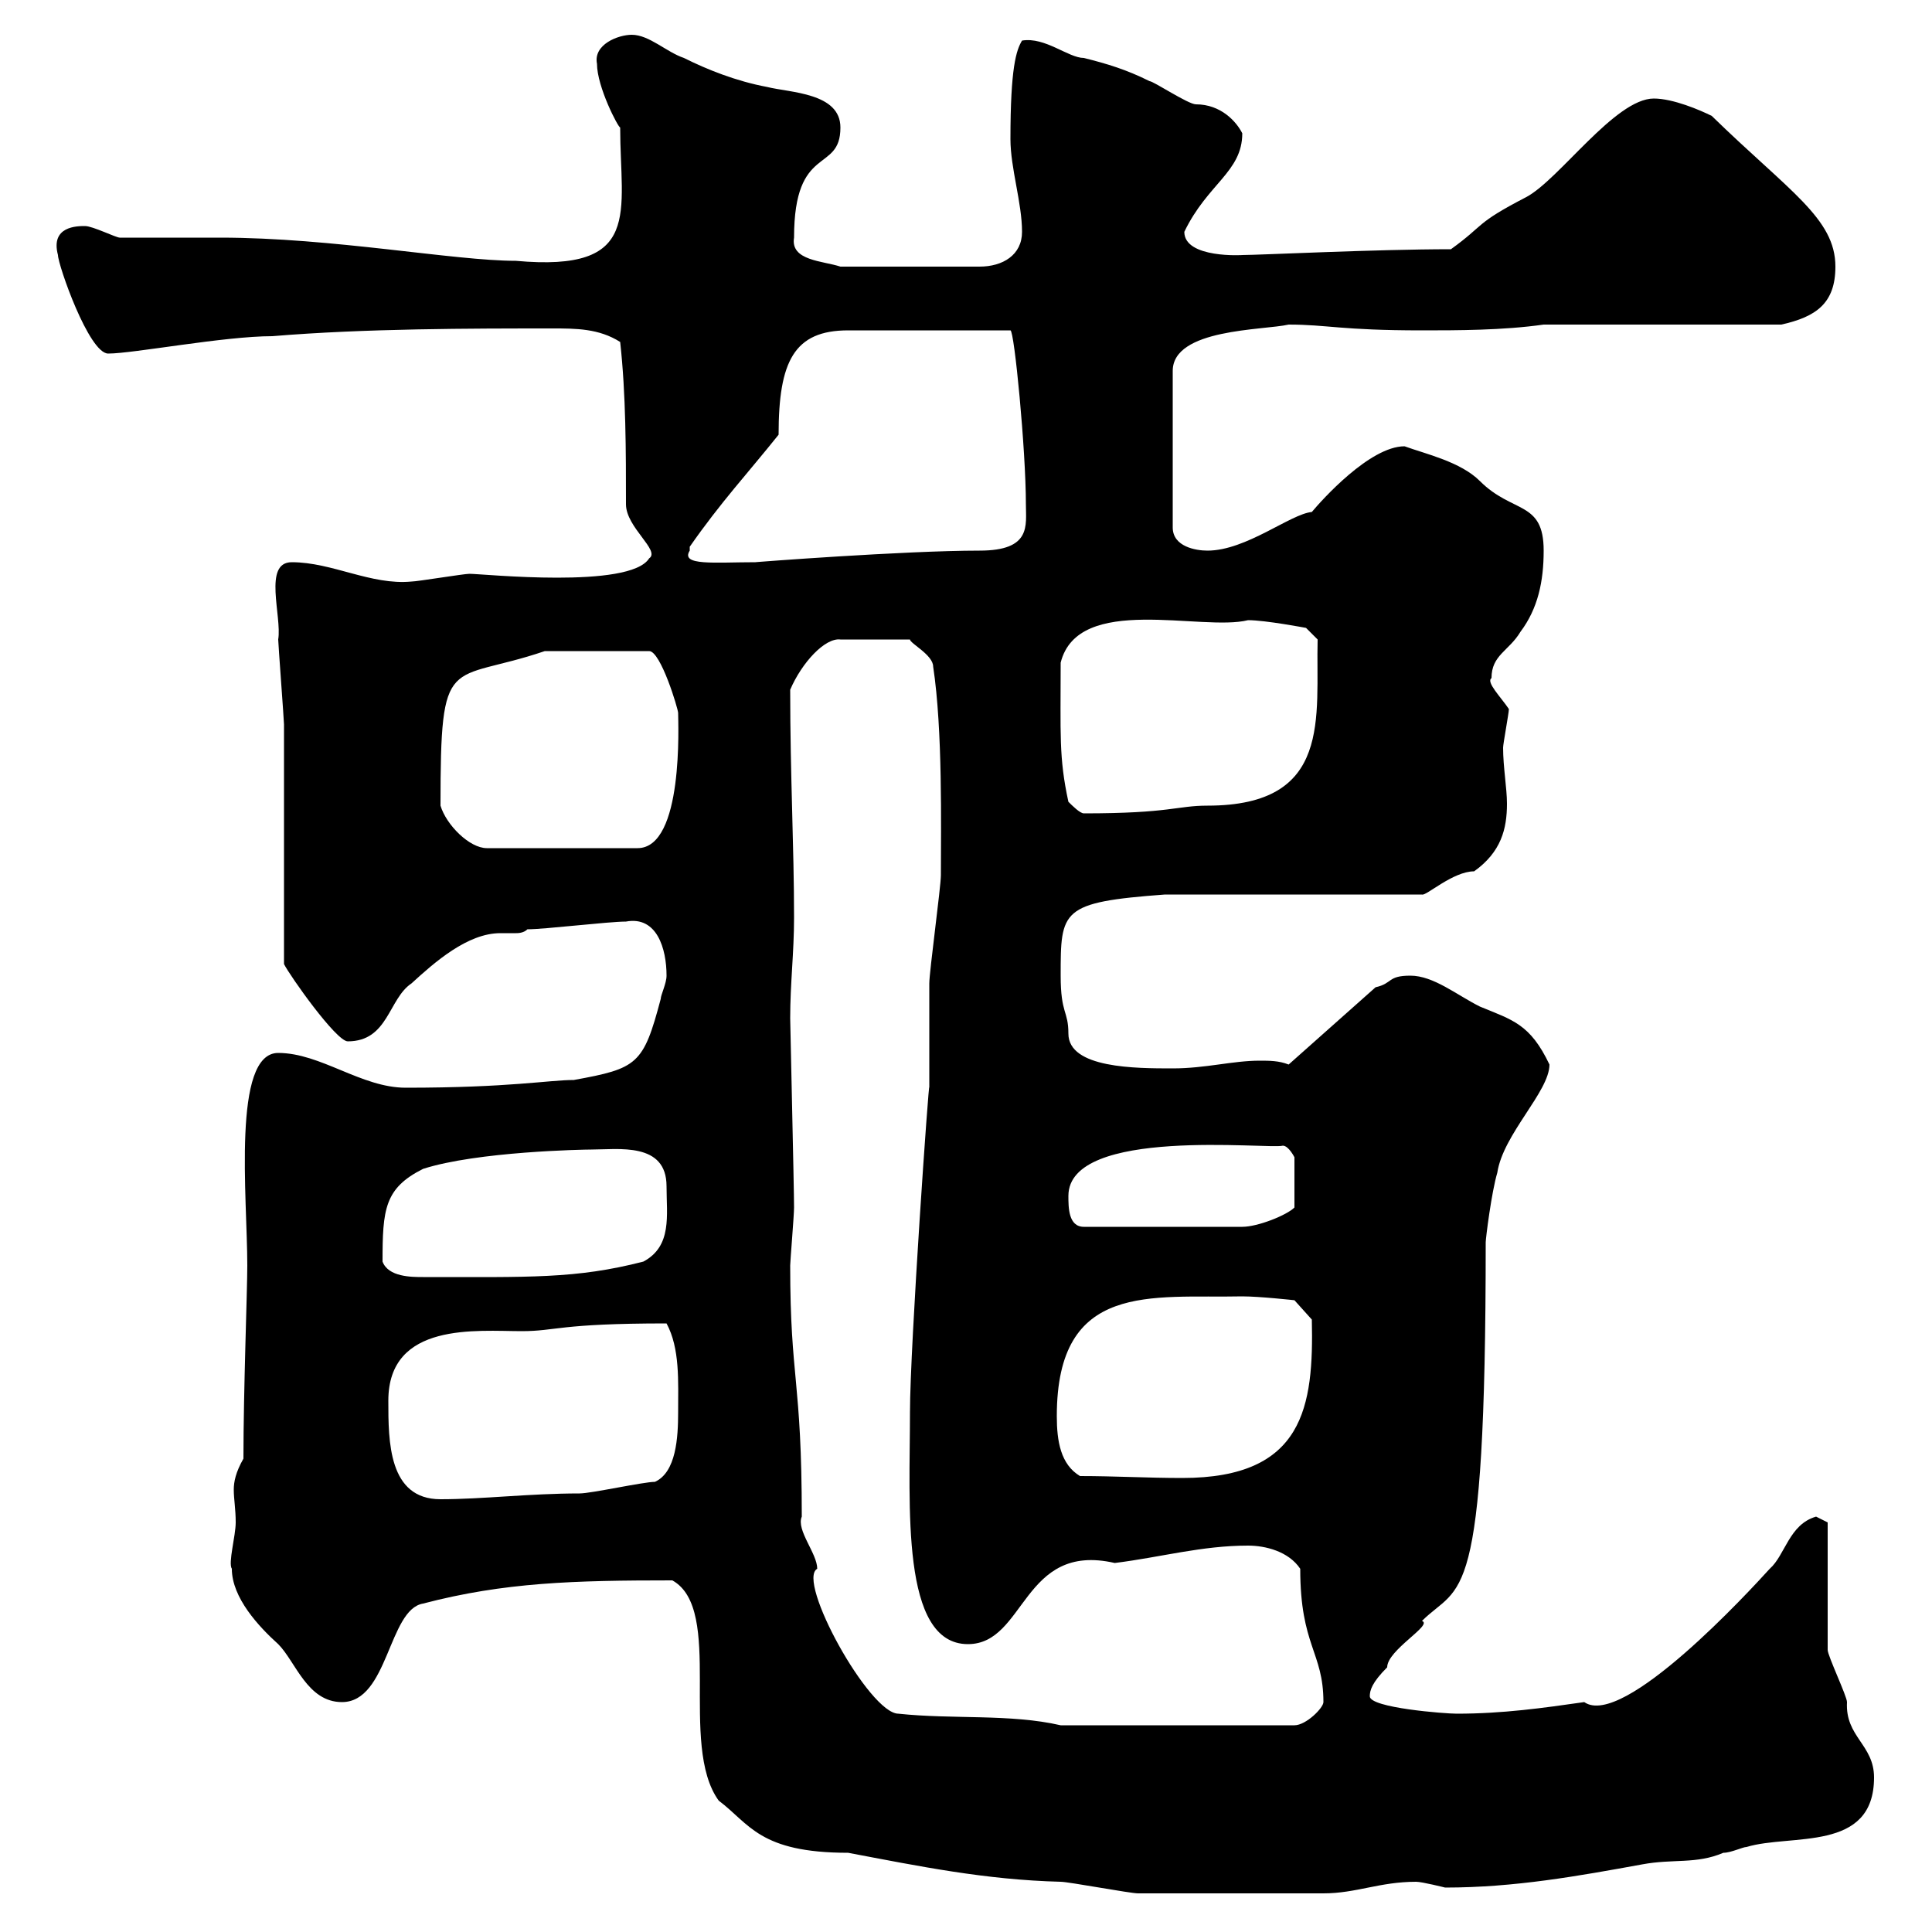 <svg xmlns="http://www.w3.org/2000/svg" xmlns:xlink="http://www.w3.org/1999/xlink" width="300" height="300"><path d="M104.40 245.40C112.50 249.90 105.30 270.90 111.60 279.60C116.40 283.20 117.90 287.70 131.70 287.70C142.80 289.80 153 291.90 164.70 292.20C165.90 292.20 175.50 294 176.70 294C182.10 294 193.50 294 205.50 294C210.60 294 214.20 292.20 219.90 292.20C220.80 292.20 224.40 293.10 224.40 293.10C235.20 293.10 245.10 291.30 255 289.50C259.80 288.60 263.40 289.50 267.60 287.70C268.80 287.70 270.60 286.80 271.20 286.80C278.10 284.70 291 287.70 291 276C291 270.90 286.50 269.70 286.80 264.30C286.80 263.40 283.80 257.10 283.80 256.20L283.80 236.40L282 235.50C277.80 236.70 277.20 241.50 274.80 243.60C271.80 246.90 252 268.50 246 264.30C239.70 265.20 233.40 266.10 226.20 266.10C224.40 266.10 212.70 265.20 212.70 263.40C212.70 262.50 213 261.30 215.40 258.90C215.40 256.20 222.60 252.30 220.80 251.70C226.80 245.70 230.70 250.80 230.70 192.90C230.70 192.30 231.60 185.10 232.50 182.10C233.40 176.10 240.60 169.50 240.60 165.30C237.60 159 234.90 158.40 229.80 156.30C226.20 154.50 222.60 151.50 219 151.50C215.40 151.50 216.30 152.70 213.60 153.30L200.10 165.30C198.60 164.70 197.10 164.70 195.60 164.70C191.40 164.70 187.20 165.90 182.10 165.90C176.40 165.90 165.90 165.90 165.90 160.50C165.90 156.90 164.70 157.50 164.70 151.50C164.70 141.30 164.70 140.10 180.90 138.90L220.80 138.90C221.40 139.20 225.60 135.30 228.90 135.30C233.10 132.30 234 128.70 234 124.80C234 122.40 233.40 119.10 233.40 116.10C233.40 115.50 234.30 110.70 234.30 110.10C233.10 108.30 230.70 105.90 231.60 105.30C231.60 101.70 234.30 101.10 236.10 98.10C238.80 94.50 239.70 90.30 239.70 85.50C239.70 77.70 234.90 79.80 229.80 74.70C226.80 71.70 221.40 70.50 218.10 69.30C212.70 69.30 205.20 77.70 203.70 79.50C200.40 79.80 193.50 85.50 187.50 85.50C185.70 85.50 182.10 84.90 182.10 81.90L182.10 57.60C182.10 51 196.20 51.30 200.10 50.40C206.10 50.40 208.20 51.30 220.80 51.30C226.20 51.30 233.40 51.30 239.70 50.40L276.60 50.40C282 49.20 285 47.10 285 41.40C285 33.90 277.80 29.70 265.80 18C264 17.10 259.80 15.30 256.80 15.30C250.80 15.30 242.10 27.90 237 30.60C228.90 34.80 230.70 34.80 225.30 38.70C213.60 38.70 195.60 39.60 192.90 39.60C193.20 39.60 183.90 40.20 183.90 36C187.50 28.50 192.90 26.70 192.90 20.70C192 18.90 189.60 16.20 185.70 16.20C184.50 16.20 179.10 12.60 178.50 12.60C174.90 10.80 171.90 9.90 168.30 9C165.90 9 162.30 5.70 158.70 6.30C157.80 7.80 156.90 10.50 156.90 21.60C156.90 26.10 158.70 31.50 158.70 36C158.70 39.60 155.70 41.40 152.10 41.40L130.50 41.40C127.80 40.50 122.70 40.50 123.30 36.90C123.30 22.20 130.50 27 130.50 19.80C130.50 14.40 122.70 14.40 119.10 13.50C114.30 12.60 109.80 10.80 106.20 9C103.50 8.10 100.80 5.40 98.10 5.40C96 5.40 92.10 6.90 92.70 9.90C92.70 13.50 96 19.80 96.30 19.80C96.30 33 99.90 42.30 80.10 40.50C70.50 40.50 51.60 36.90 34.20 36.90C31.20 36.90 21.60 36.90 18.60 36.90C18 36.90 14.40 35.10 13.20 35.10C12 35.10 7.80 35.10 9 39.60C9 41.10 13.80 54.90 16.80 54.90C20.70 54.90 34.80 52.20 42.30 52.20C56.70 51 73.20 51 85.80 51C89.40 51 93 51 96.30 53.10C97.20 61.20 97.20 70.20 97.20 78.30C97.20 81.90 102.60 85.50 100.80 86.70C97.80 91.50 75 89.10 72.90 89.10C72 89.10 64.80 90.30 63.90 90.30C57.60 90.90 51.60 87.30 45.30 87.30C40.80 87.30 43.80 95.70 43.20 99.30C43.20 99.90 44.10 111.90 44.10 112.50C44.10 117.90 44.10 144.30 44.10 149.70C45 151.50 52.20 161.70 54 161.70C60.30 161.70 60.30 155.10 63.90 152.70C67.50 149.40 72.60 144.90 77.70 144.90C78.60 144.90 79.50 144.90 80.10 144.90C80.40 144.90 81.30 144.90 81.90 144.30C84.60 144.30 94.50 143.10 97.20 143.10C102 142.20 103.50 147.30 103.50 151.50C103.50 152.70 102.60 154.50 102.60 155.10C99.90 165.30 99 165.90 89.10 167.70C85.20 167.70 79.20 168.90 63 168.90C56.10 168.90 49.80 163.50 43.20 163.50C36 163.50 38.40 186 38.40 196.50C38.40 200.40 37.80 216 37.80 226.50C36.60 228.60 36.30 230.10 36.30 231.30C36.30 232.80 36.60 234.30 36.60 236.40C36.60 238.50 35.40 242.70 36 243.60C36 248.10 40.20 252.60 43.20 255.30C45.90 258 47.70 264.30 53.10 264.30C60.30 264.30 60.30 249.90 65.70 249C78.30 245.70 89.10 245.40 104.40 245.40ZM139.50 266.10C135 266.10 123.60 245.40 126.90 243.60C126.90 241.20 123.60 237.60 124.50 235.50C124.50 214.20 122.70 214.20 122.70 196.50C122.70 195.90 123.30 188.70 123.30 187.50C123.30 184.50 122.70 159 122.70 158.10C122.70 152.70 123.30 147.90 123.30 142.50C123.30 131.40 122.70 120.60 122.70 107.10C124.50 102.90 128.10 99 130.50 99.30L141.30 99.30C141.30 99.90 144.90 101.70 144.90 103.50C146.40 113.40 146.10 128.40 146.10 135.90C146.10 137.70 144.30 150.90 144.30 152.70C144.30 154.50 144.30 167.10 144.30 168.90C144.30 166.50 141.30 209.10 141.30 219.30C141.30 233.70 139.80 255.30 150.30 255.30C159.30 255.30 158.70 239.40 173.10 242.70C180.30 241.80 186.60 240 193.80 240C196.50 240 200.10 240.90 201.90 243.60C201.90 255.60 205.50 256.50 205.50 264.30C205.50 265.20 202.80 267.90 201 267.90L164.70 267.90C156.90 266.10 147.90 267 139.50 266.10ZM60.30 217.50C60.30 205.20 74.10 206.70 81 206.70C86.40 206.70 86.70 205.50 103.50 205.50C105.60 209.40 105.30 214.50 105.30 219.30C105.30 223.20 105 228.60 101.70 230.10C99.90 230.10 91.80 231.90 90 231.90C82.20 231.90 75 232.80 68.40 232.80C60.30 232.80 60.30 223.80 60.30 217.50ZM164.10 219.90C164.10 198.90 178.80 201.60 192.90 201.30C195.60 201.30 201 201.90 201 201.90L203.70 204.90C204 218.40 202.50 229.50 183.60 229.50C178.20 229.50 173.10 229.20 167.70 229.20C164.70 227.40 164.10 223.80 164.10 219.90ZM59.40 195.90C59.40 187.80 59.70 184.50 65.70 181.50C74.10 178.80 90.60 178.50 91.80 178.50C96 178.50 103.50 177.30 103.50 184.20C103.50 188.70 104.40 193.50 99.90 195.90C89.40 198.60 82.20 198.30 65.70 198.30C63.90 198.30 60.30 198.30 59.40 195.90ZM165.90 185.70C165.90 174.90 197.10 178.50 199.20 177.90C200.10 177.90 201 179.70 201 179.70L201 187.50C199.80 188.70 195.30 190.50 192.90 190.50L168.30 190.50C165.90 190.50 165.90 187.50 165.90 185.70ZM68.40 125.10C68.40 100.80 69.60 106.20 84.60 101.10L100.80 101.10C102.60 101.10 105.30 110.10 105.30 110.70C105.30 112.20 106.20 131.70 99 131.70L75.60 131.70C72.90 131.70 69.30 128.10 68.40 125.10ZM165.90 124.50C164.40 117.60 164.70 114 164.70 102.90C167.40 92.10 186.60 98.10 193.80 96.30C196.50 96.30 202.80 97.50 202.80 97.50L204.60 99.30C204.30 111.30 207 125.10 187.50 125.10C182.70 125.10 181.80 126.30 168.30 126.30C167.70 126.30 166.50 125.10 165.90 124.50ZM107.10 85.50C107.10 85.50 107.10 84.90 107.10 84.90C111.90 78 116.10 73.50 120.90 67.50C120.90 56.10 123.30 51.30 131.70 51.30L156.90 51.30C157.50 51.30 159.30 69.90 159.30 78.30C159.30 81.60 160.20 85.50 152.10 85.50C140.40 85.50 117 87.30 117.30 87.30C111 87.30 105.60 87.90 107.10 85.50Z"/></svg>
